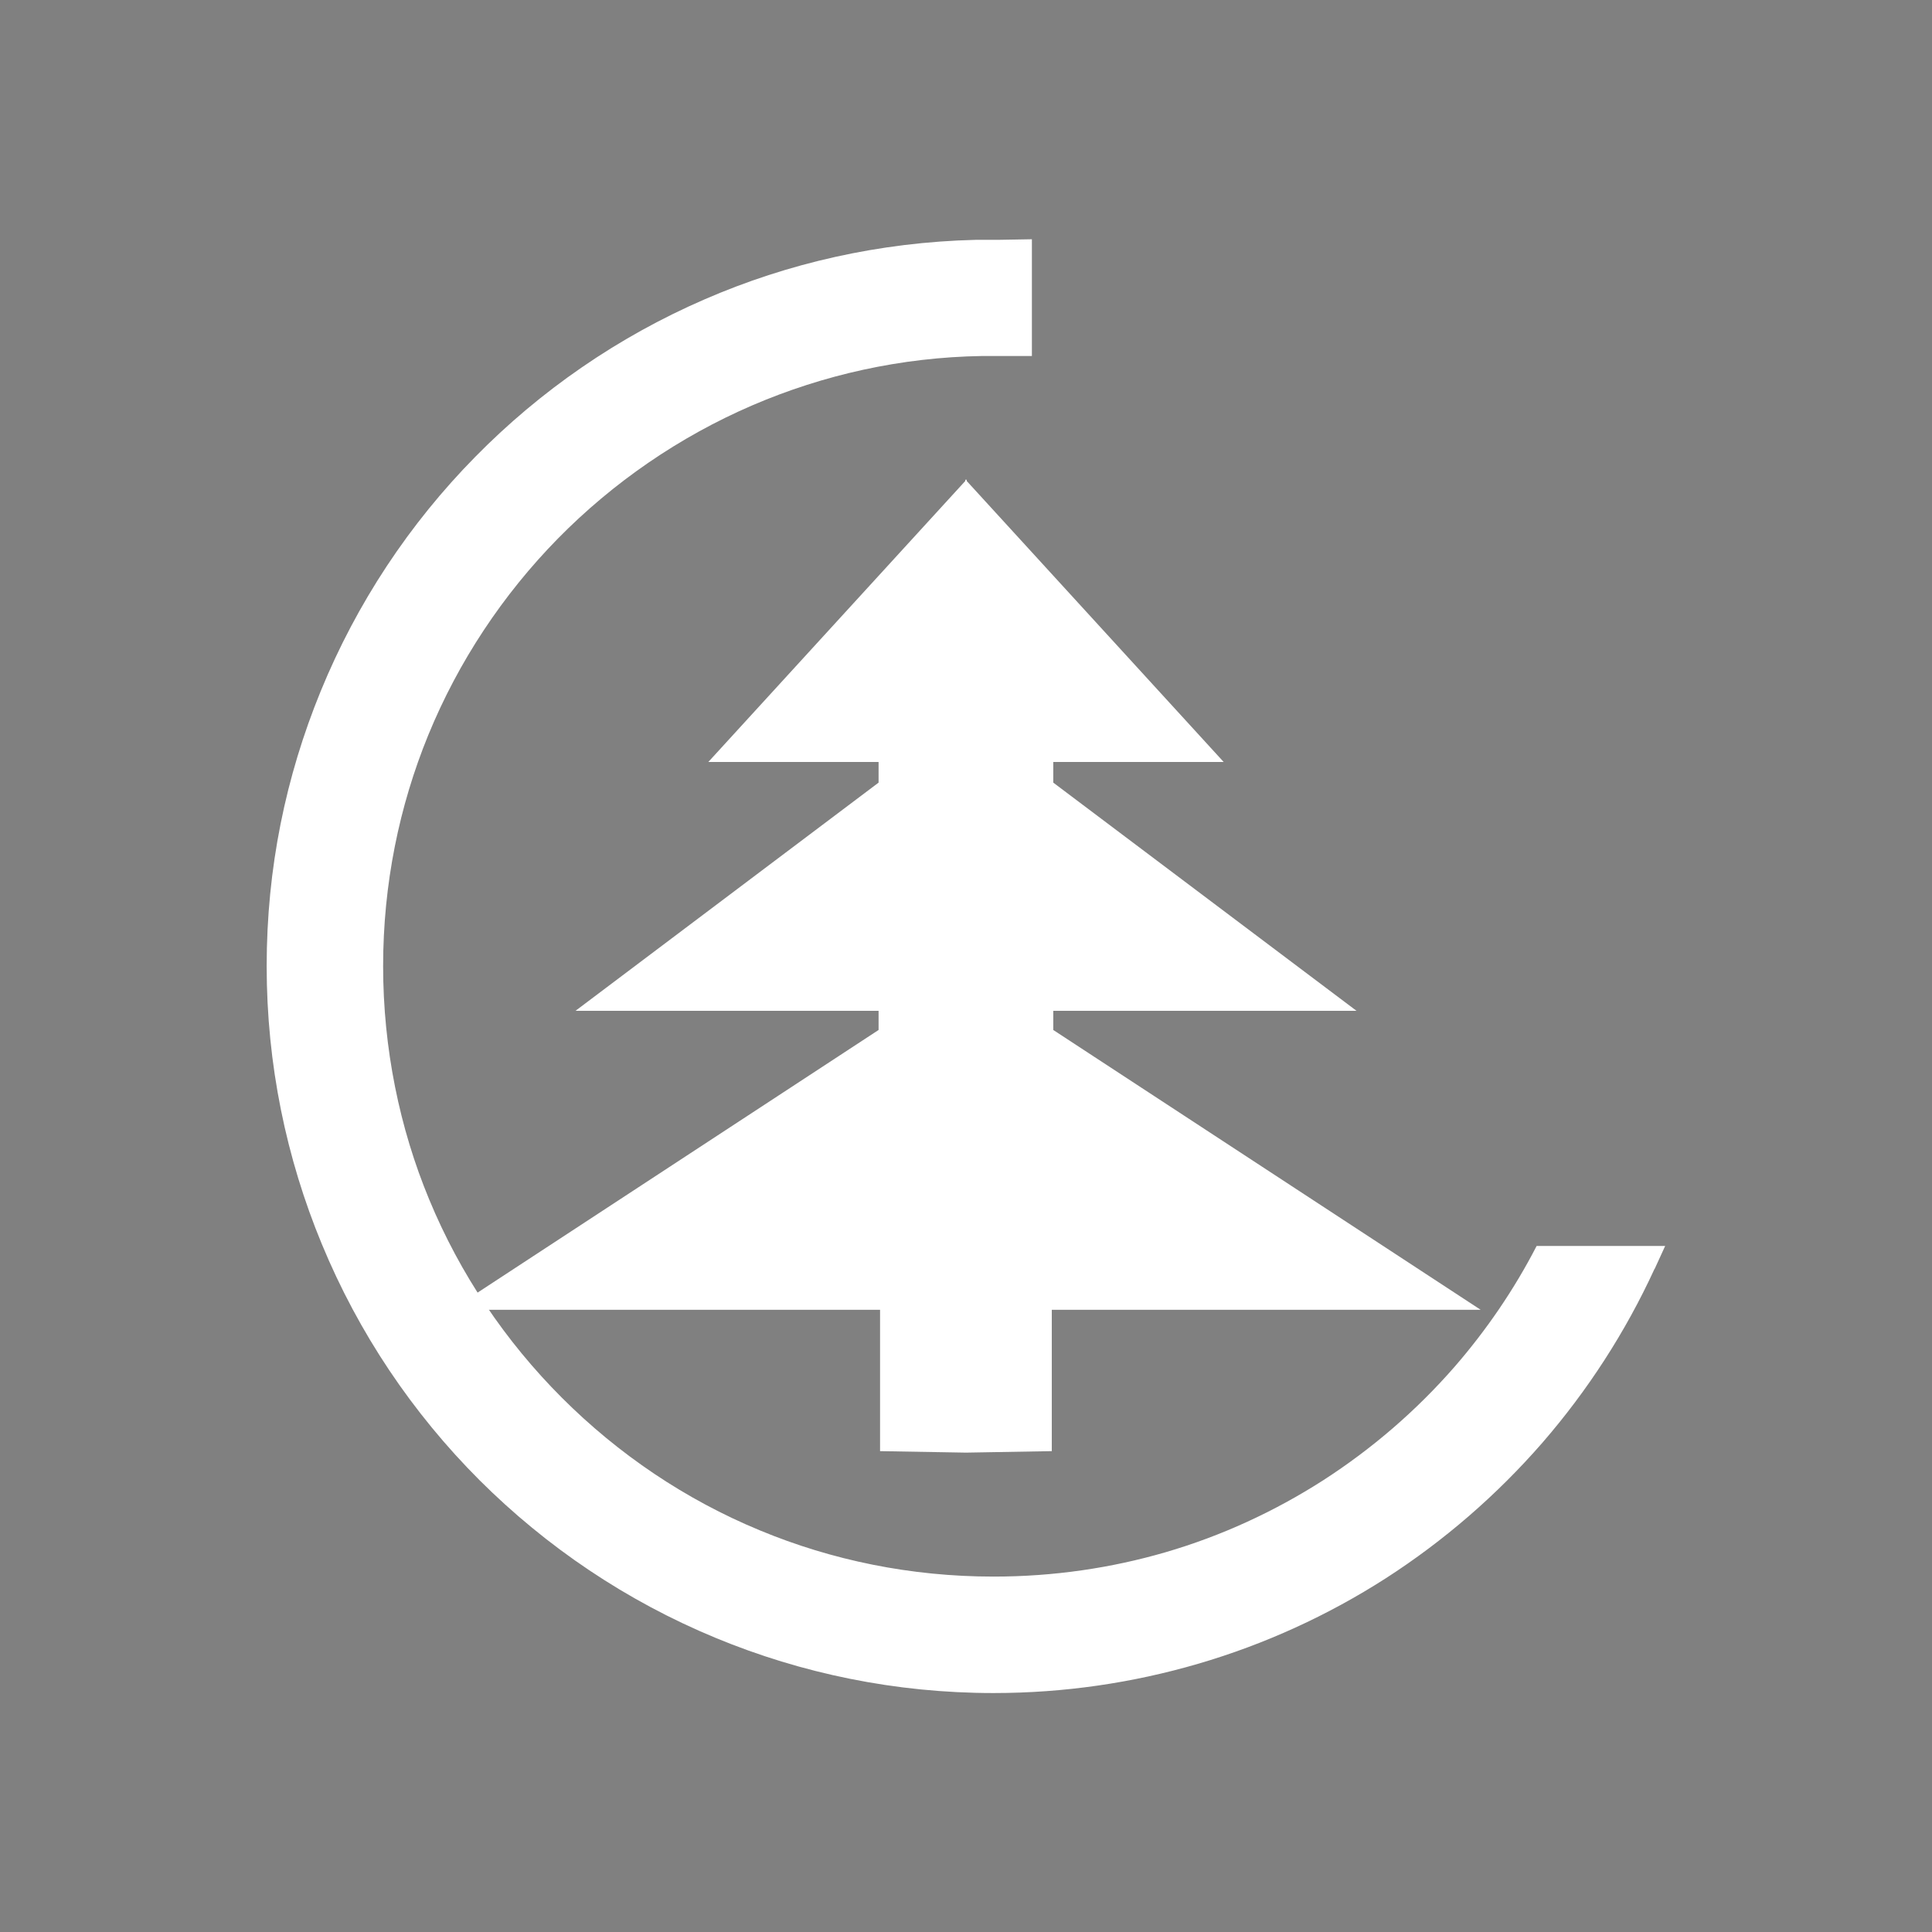 <?xml version="1.0" encoding="UTF-8"?>
<svg id="Layer_1" data-name="Layer 1" xmlns="http://www.w3.org/2000/svg" viewBox="0 0 131.06 131.06">
  <defs>
    <style>
      .cls-1, .cls-2 {
        fill: #fff;
      }

      .cls-3 {
        fill: gray;
      }

      .cls-2 {
        fill-rule: evenodd;
      }
    </style>
  </defs>
  <rect class="cls-3" x="0" width="131.06" height="131.06"/>
  <polygon class="cls-2" points="65.58 98.54 65.53 98.54 65.48 98.54 65.48 98.54 59.7 98.44 59.7 88.85 30.62 88.85 59.6 69.87 59.6 68.57 39.04 68.57 59.6 53.09 59.6 51.69 48.05 51.69 65.48 32.63 65.48 32.52 65.53 32.57 65.58 32.52 65.58 32.63 83.01 51.69 71.45 51.69 71.45 53.09 92.02 68.57 71.45 68.57 71.45 69.87 100.44 88.85 71.35 88.85 71.35 98.44 65.58 98.54 65.58 98.54"/>
  <path class="cls-1" d="M112.24,86.07c-1.98,4.31-4.55,8.27-7.61,11.8-3.09,3.55-6.67,6.65-10.63,9.2-3.9,2.5-8.18,4.47-12.74,5.8-4.42,1.29-9.07,1.98-13.86,1.98-6.66,0-13.03-1.33-18.85-3.74-6.05-2.5-11.48-6.17-16.02-10.7-4.54-4.54-8.2-9.97-10.7-16.02-2.41-5.82-3.74-12.19-3.74-18.85s1.3-12.87,3.66-18.64c2.45-5.99,6.03-11.38,10.48-15.9,4.41-4.49,9.68-8.14,15.56-10.69,5.66-2.46,11.87-3.88,18.39-4.04,.28,0,.58,0,.87,0h.64s2.31-.04,2.31-.04v7.92h-3.39c-5.51,.09-10.76,1.28-15.56,3.34-4.99,2.15-9.46,5.24-13.2,9.04-3.74,3.81-6.75,8.34-8.8,13.34-1.97,4.82-3.06,10.11-3.06,15.67s1.11,10.98,3.13,15.84c2.09,5.05,5.17,9.61,9,13.44,3.83,3.83,8.38,6.91,13.44,9,4.87,2.02,10.22,3.13,15.84,3.13,4.07,0,7.98-.58,11.66-1.65,3.81-1.11,7.4-2.77,10.68-4.87,3.34-2.15,6.35-4.75,8.94-7.72,2.16-2.49,4.04-5.24,5.56-8.19h8.72l-.71,1.55Z"/>
</svg>